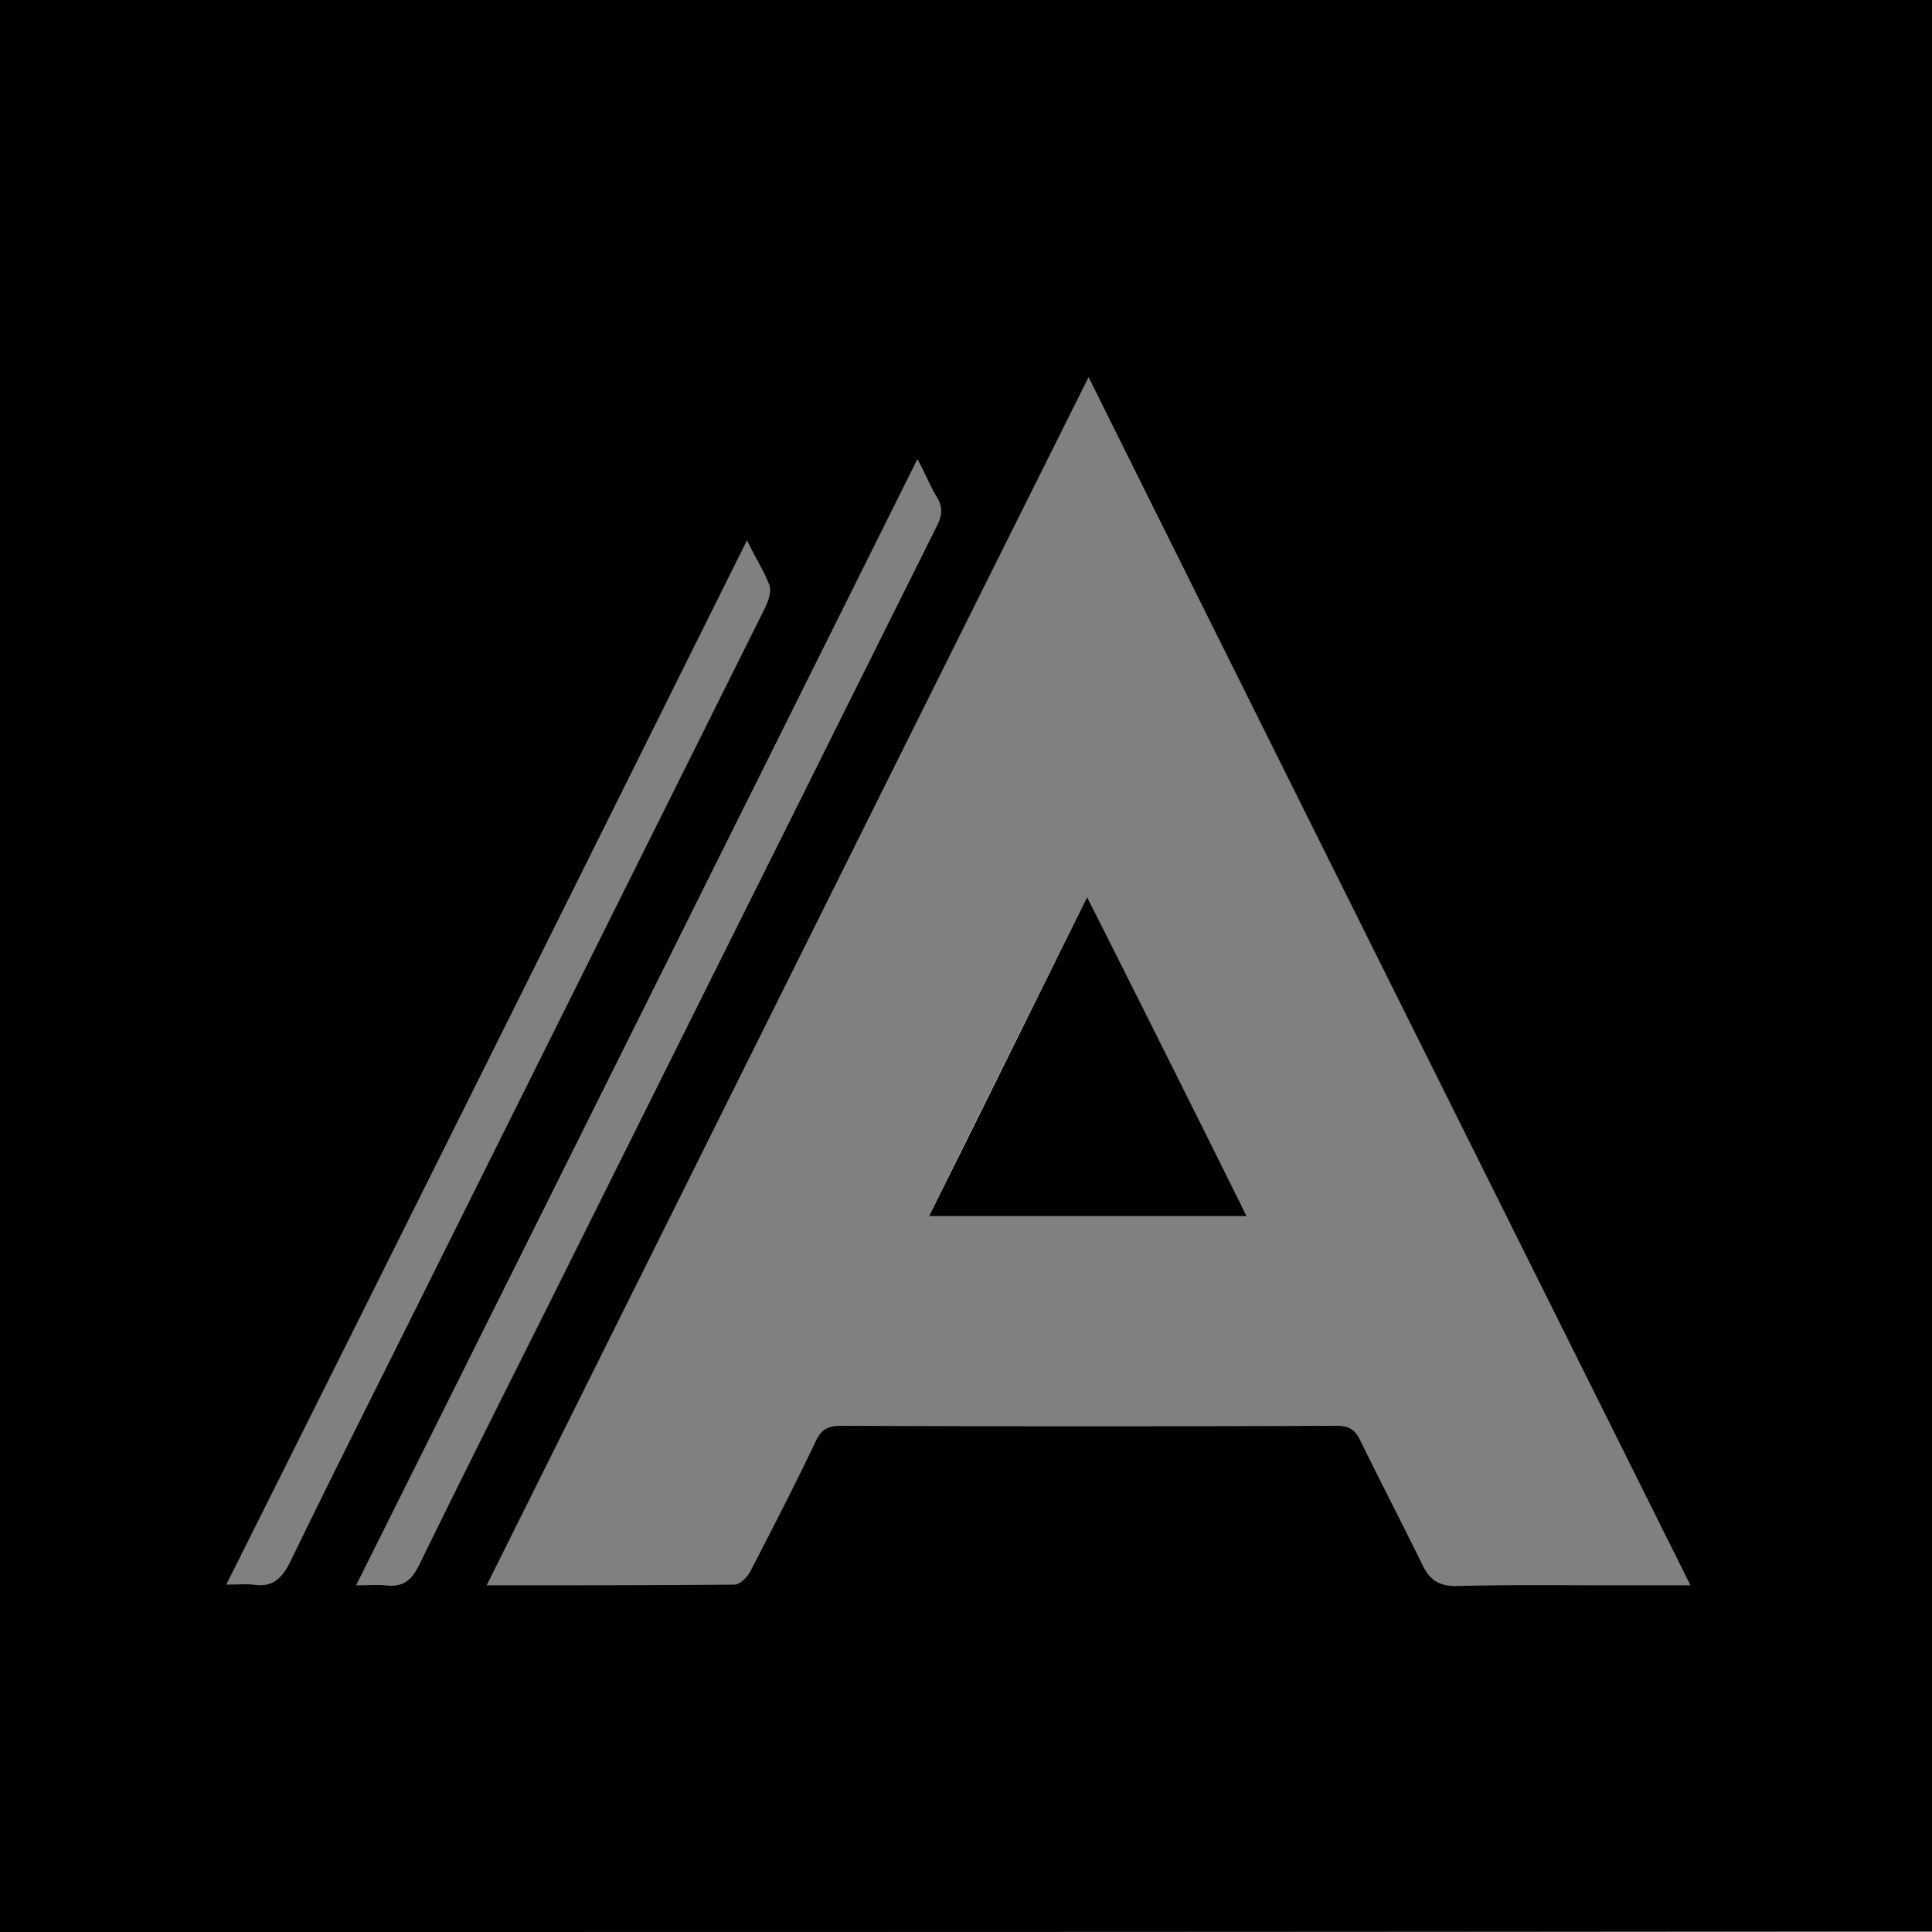 <svg width="200" height="200" viewBox="0 0 200 200" fill="none" xmlns="http://www.w3.org/2000/svg"><rect x="0" y="0" width="200" height="200" fill="#808080" stroke="none"/><path d="M0 200V0h200v199.925h-2.778C131.456 200 65.766 200 0 200zm175-35.886c-20.796-41.742-41.517-83.258-62.312-125.075-20.871 41.817-41.517 83.333-62.313 125.075 8.784 0 17.268 0 25.676-.075.526 0 1.276-.751 1.577-1.276 2.327-4.505 4.654-9.009 6.832-13.589.525-1.126 1.2-1.576 2.552-1.576 17.117.075 34.234.075 51.351 0 1.352 0 1.952.45 2.478 1.576 2.102 4.279 4.279 8.484 6.381 12.763.751 1.577 1.652 2.252 3.529 2.252 5.555-.15 11.036-.075 16.591-.075H175zM94.97 47.523c-19.445 39.039-38.664 77.627-58.108 116.59 1.201 0 2.102-.075 3.003 0 1.802.225 2.703-.45 3.528-2.102 4.43-9.084 8.934-18.018 13.439-27.027l40.09-80.405c.6-1.127.75-2.102 0-3.229-.676-1.126-1.126-2.327-1.952-3.828zM77.327 55.93a48385.291 48385.291 0 01-53.904 108.108c1.202 0 2.027-.075 2.778 0 1.952.3 2.928-.525 3.829-2.327 4.805-9.91 9.76-19.67 14.64-29.505l34.46-69.144c.374-.75.75-1.802.525-2.477-.526-1.427-1.427-2.778-2.328-4.655z" fill="#000"/><path d="M96.172 125.901h32.883a6786.471 6786.471 0 01-16.517-33.033c-5.555 11.261-10.961 21.997-16.366 33.033z" fill="#fff"/><path d="M96.172 125.901a13859.23 13859.23 0 0016.366-33.033 6768.826 6768.826 0 0116.517 33.033H96.172z" fill="#000"/></svg>